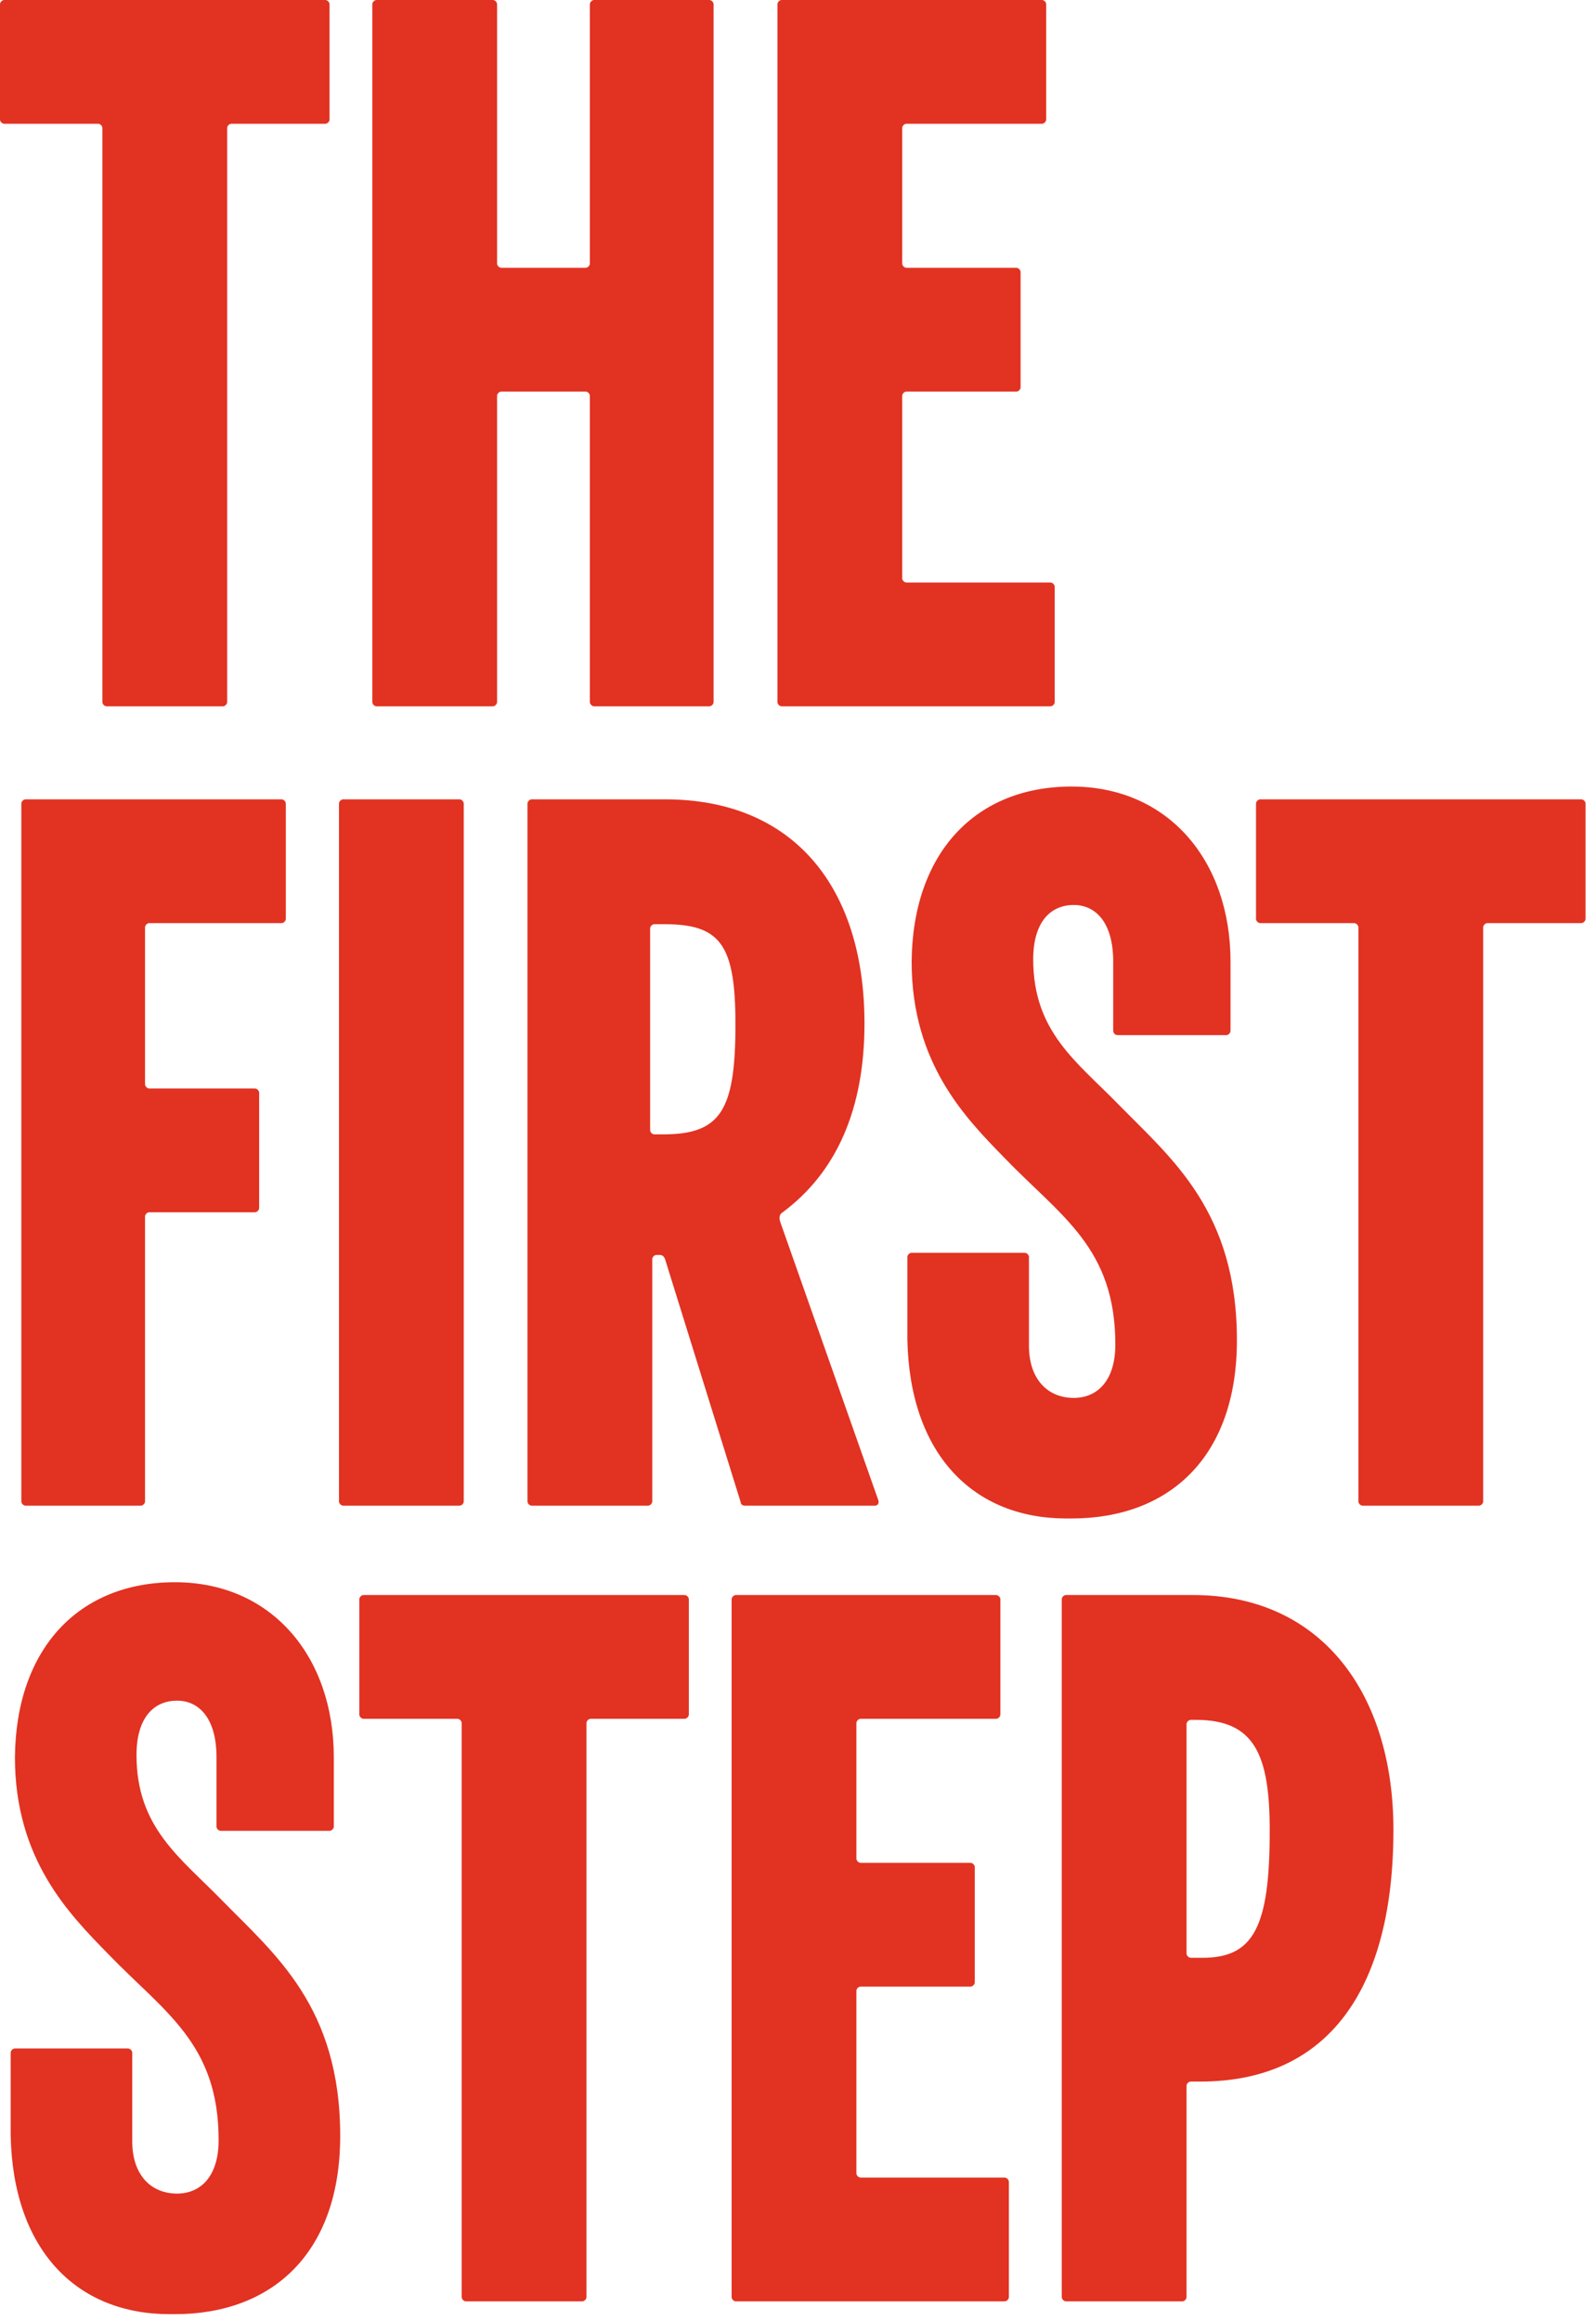 <svg xmlns="http://www.w3.org/2000/svg" width="119" height="173" viewBox="0 0 119 173" fill="none"><g id="Logo"><g id="THE"><path d="M7.634 52.322V9.542C7.634 9.383 7.475 9.224 7.316 9.224H0.318C0.159 9.224 0 9.065 0 8.906V0.318C0 0.159 0.159 0 0.318 0H24.253C24.412 0 24.571 0.159 24.571 0.318V8.906C24.571 9.065 24.412 9.224 24.253 9.224H17.255C17.096 9.224 16.937 9.383 16.937 9.542V52.322C16.937 52.481 16.778 52.64 16.619 52.64H7.952C7.793 52.64 7.634 52.481 7.634 52.322Z" fill="#E23222"></path><path d="M43.981 52.322V29.501C43.981 29.342 43.822 29.183 43.663 29.183H37.381C37.222 29.183 37.063 29.342 37.063 29.501V52.322C37.063 52.481 36.904 52.64 36.745 52.64H28.078C27.919 52.64 27.76 52.481 27.76 52.322V0.318C27.76 0.159 27.919 0 28.078 0H36.745C36.904 0 37.063 0.159 37.063 0.318V19.641C37.063 19.8 37.222 19.959 37.381 19.959H43.663C43.822 19.959 43.981 19.8 43.981 19.641V0.318C43.981 0.159 44.14 0 44.299 0H52.887C53.046 0 53.205 0.159 53.205 0.318V52.322C53.205 52.481 53.046 52.64 52.887 52.64H44.299C44.14 52.64 43.981 52.481 43.981 52.322Z" fill="#E23222"></path><path d="M57.967 52.322V0.318C57.967 0.159 58.126 0 58.285 0H77.687C77.846 0 78.005 0.159 78.005 0.318V8.906C78.005 9.065 77.846 9.224 77.687 9.224H67.588C67.429 9.224 67.27 9.383 67.27 9.542V19.641C67.27 19.8 67.429 19.959 67.588 19.959H75.779C75.938 19.959 76.097 20.118 76.097 20.277V28.865C76.097 29.024 75.938 29.183 75.779 29.183H67.588C67.429 29.183 67.27 29.342 67.27 29.501V43.098C67.27 43.257 67.429 43.416 67.588 43.416H78.323C78.482 43.416 78.641 43.575 78.641 43.734V52.322C78.641 52.481 78.482 52.64 78.323 52.64H58.285C58.126 52.64 57.967 52.481 57.967 52.322Z" fill="#E23222"></path></g><g id="FIRST"><path d="M1.59 111.896V59.891C1.59 59.732 1.749 59.573 1.908 59.573H20.992C21.152 59.573 21.311 59.732 21.311 59.891V68.479C21.311 68.638 21.152 68.797 20.992 68.797H11.132C10.973 68.797 10.814 68.956 10.814 69.115V80.805C10.814 80.963 10.973 81.123 11.132 81.123H19.005C19.164 81.123 19.323 81.282 19.323 81.441V90.028C19.323 90.188 19.164 90.347 19.005 90.347H11.132C10.973 90.347 10.814 90.506 10.814 90.665V111.896C10.814 112.055 10.655 112.214 10.496 112.214H1.908C1.749 112.214 1.59 112.055 1.59 111.896Z" fill="#E23222"></path><path d="M25.275 111.896V59.891C25.275 59.732 25.434 59.573 25.593 59.573H34.26C34.419 59.573 34.578 59.732 34.578 59.891V111.896C34.578 112.055 34.419 112.214 34.26 112.214H25.593C25.434 112.214 25.275 112.055 25.275 111.896Z" fill="#E23222"></path><path d="M55.551 112.214C55.392 112.214 55.233 112.134 55.233 111.975L49.588 93.845C49.508 93.607 49.349 93.527 49.19 93.527H48.952C48.792 93.527 48.633 93.686 48.633 93.845V111.896C48.633 112.055 48.474 112.214 48.315 112.214H39.648C39.489 112.214 39.33 112.055 39.33 111.896V59.891C39.33 59.732 39.489 59.573 39.648 59.573H49.588C59.209 59.573 64.457 66.173 64.457 76.272C64.457 82.633 62.39 87.404 58.255 90.426C58.096 90.585 58.096 90.824 58.175 91.062L65.491 111.816C65.571 112.055 65.412 112.214 65.253 112.214H55.551ZM48.474 84.224C48.474 84.383 48.633 84.542 48.792 84.542H49.429C53.723 84.542 54.836 82.792 54.836 76.352C54.836 70.388 53.723 68.877 49.508 68.877H48.792C48.633 68.877 48.474 69.036 48.474 69.195V84.224Z" fill="#E23222"></path><path d="M79.9 113.168H79.503C72.585 113.168 67.814 108.397 67.655 99.809V93.686C67.655 93.527 67.814 93.368 67.973 93.368H76.402C76.561 93.368 76.72 93.527 76.72 93.686V100.286C76.72 102.831 78.151 104.183 80.06 104.183C81.809 104.183 83.161 102.91 83.161 100.207C83.161 92.971 79.105 90.665 74.891 86.291C72.028 83.349 67.973 79.294 67.973 71.66C68.052 63.549 72.744 58.619 79.9 58.619C87.137 58.619 91.749 64.185 91.749 71.66V76.829C91.749 76.988 91.59 77.147 91.43 77.147H83.32C83.161 77.147 83.002 76.988 83.002 76.829V71.66C83.002 68.797 81.729 67.446 80.06 67.446C78.39 67.446 77.038 68.638 77.038 71.501C77.038 76.908 80.298 79.135 83.399 82.315C87.375 86.371 92.226 90.267 92.226 99.889C92.226 108.635 87.137 113.168 79.9 113.168Z" fill="#E23222"></path><path d="M101.284 111.896V69.115C101.284 68.956 101.125 68.797 100.966 68.797H93.968C93.809 68.797 93.65 68.638 93.65 68.479V59.891C93.65 59.732 93.809 59.573 93.968 59.573H117.903C118.062 59.573 118.221 59.732 118.221 59.891V68.479C118.221 68.638 118.062 68.797 117.903 68.797H110.905C110.746 68.797 110.587 68.956 110.587 69.115V111.896C110.587 112.055 110.428 112.214 110.269 112.214H101.602C101.443 112.214 101.284 112.055 101.284 111.896Z" fill="#E23222"></path></g><g id="STEP"><path d="M13.041 172.469H12.643C5.725 172.469 0.954 167.698 0.795 159.11V152.987C0.795 152.828 0.954 152.669 1.113 152.669H9.542C9.701 152.669 9.86 152.828 9.86 152.987V159.587C9.86 162.131 11.291 163.483 13.2 163.483C14.949 163.483 16.301 162.211 16.301 159.507C16.301 152.271 12.246 149.965 8.031 145.592C5.169 142.65 1.113 138.594 1.113 130.961C1.193 122.85 5.884 117.92 13.041 117.92C20.277 117.92 24.889 123.486 24.889 130.961V136.129C24.889 136.288 24.73 136.447 24.571 136.447H16.46C16.301 136.447 16.142 136.288 16.142 136.129V130.961C16.142 128.098 14.87 126.746 13.2 126.746C11.53 126.746 10.178 127.939 10.178 130.802C10.178 136.209 13.438 138.435 16.54 141.616C20.515 145.671 25.366 149.568 25.366 159.189C25.366 167.936 20.277 172.469 13.041 172.469Z" fill="#E23222"></path><path d="M34.424 171.196V128.416C34.424 128.257 34.265 128.098 34.106 128.098H27.108C26.95 128.098 26.791 127.939 26.791 127.78V119.192C26.791 119.033 26.95 118.874 27.108 118.874H51.043C51.202 118.874 51.361 119.033 51.361 119.192V127.78C51.361 127.939 51.202 128.098 51.043 128.098H44.046C43.887 128.098 43.728 128.257 43.728 128.416V171.196C43.728 171.355 43.569 171.514 43.41 171.514H34.742C34.583 171.514 34.424 171.355 34.424 171.196Z" fill="#E23222"></path><path d="M54.55 171.196V119.192C54.55 119.033 54.709 118.874 54.868 118.874H74.27C74.429 118.874 74.588 119.033 74.588 119.192V127.78C74.588 127.939 74.429 128.098 74.27 128.098H64.172C64.013 128.098 63.854 128.257 63.854 128.416V138.515C63.854 138.674 64.013 138.833 64.172 138.833H72.362C72.521 138.833 72.68 138.992 72.68 139.151V147.739C72.68 147.898 72.521 148.057 72.362 148.057H64.172C64.013 148.057 63.854 148.216 63.854 148.375V161.972C63.854 162.131 64.013 162.29 64.172 162.29H74.906C75.066 162.29 75.225 162.449 75.225 162.609V171.196C75.225 171.355 75.066 171.514 74.906 171.514H54.868C54.709 171.514 54.55 171.355 54.55 171.196Z" fill="#E23222"></path><path d="M88.788 145.91H89.662C93.479 145.91 94.672 143.604 94.672 136.447C94.672 130.802 93.559 128.178 89.185 128.178H88.788C88.629 128.178 88.47 128.337 88.47 128.496V145.592C88.47 145.751 88.629 145.91 88.788 145.91ZM79.166 171.196V119.192C79.166 119.033 79.325 118.874 79.484 118.874H88.947C98.568 118.874 103.896 126.269 103.896 136.368C103.896 148.136 99.125 155.134 89.504 155.134H88.788C88.629 155.134 88.47 155.293 88.47 155.452V171.196C88.47 171.355 88.311 171.514 88.152 171.514H79.484C79.325 171.514 79.166 171.355 79.166 171.196Z" fill="#E23222"></path></g></g></svg>